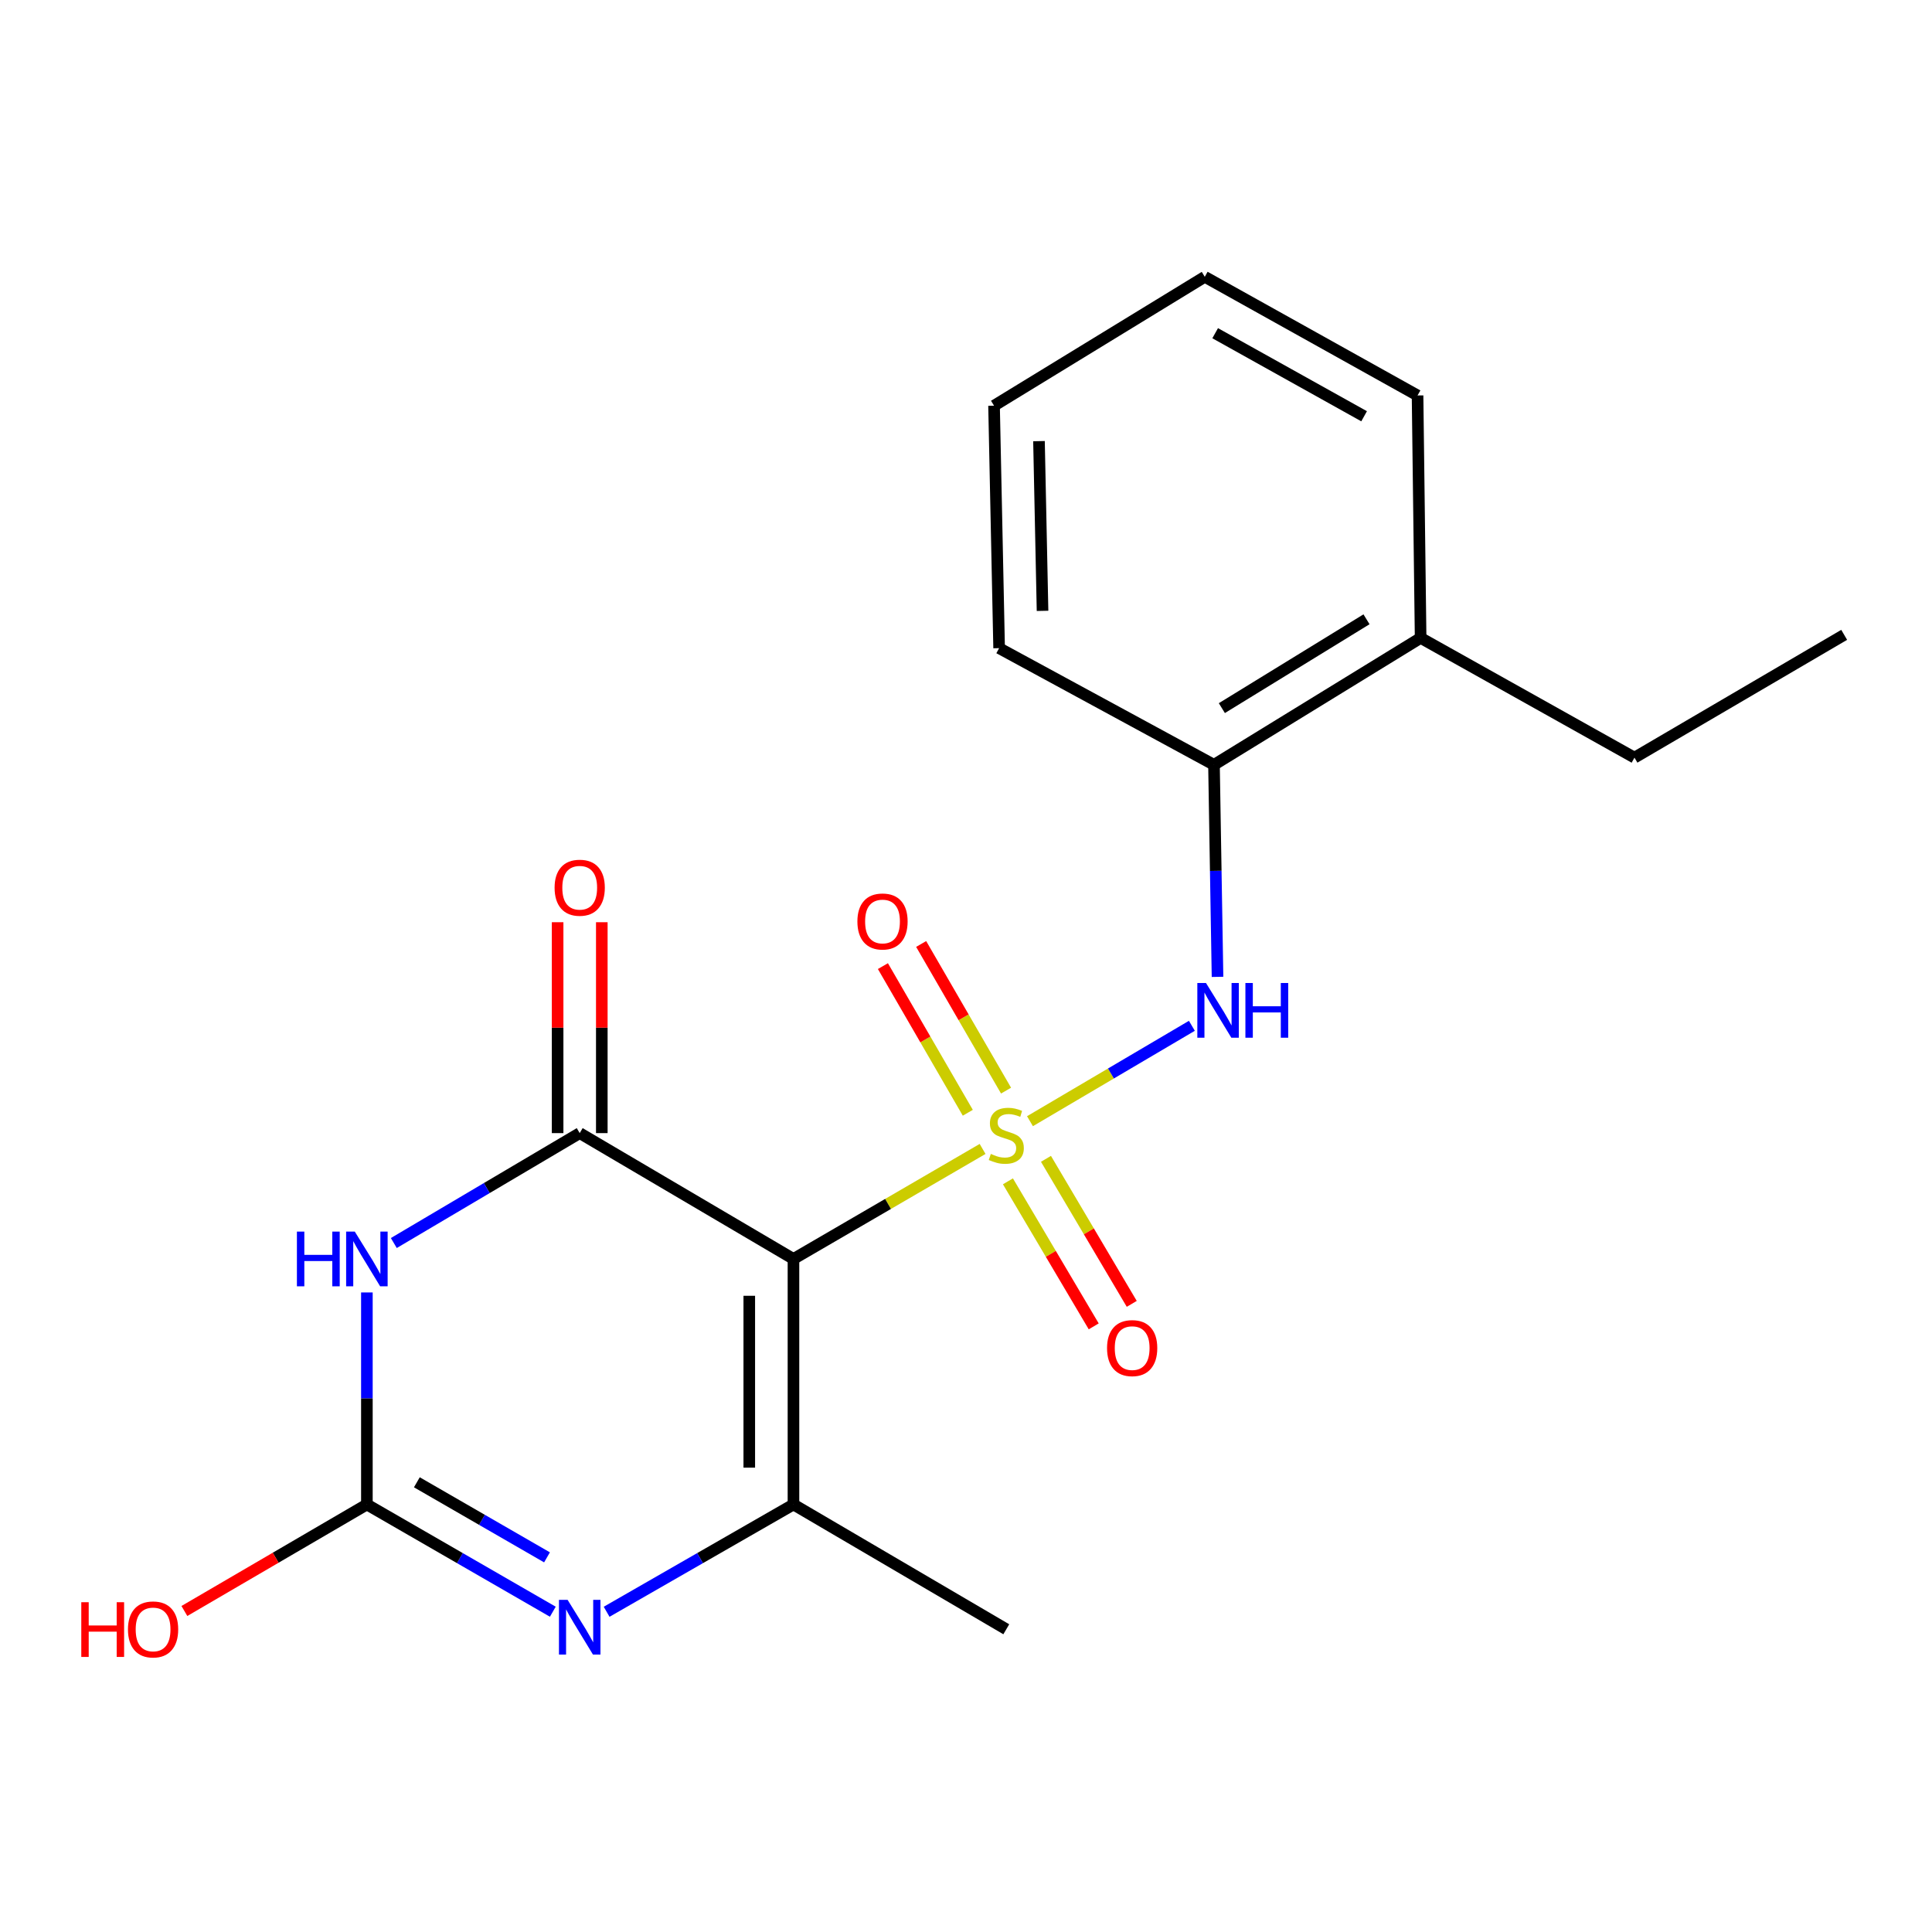 <?xml version='1.0' encoding='iso-8859-1'?>
<svg version='1.1' baseProfile='full'
              xmlns='http://www.w3.org/2000/svg'
                      xmlns:rdkit='http://www.rdkit.org/xml'
                      xmlns:xlink='http://www.w3.org/1999/xlink'
                  xml:space='preserve'
width='1000px' height='1000px' viewBox='0 0 1000 1000'>
<!-- END OF HEADER -->
<rect style='opacity:1.0;fill:#FFFFFF;stroke:none' width='1000' height='1000' x='0' y='0'> </rect>
<path class='bond-0' d='M 508.589,594.687 L 459.643,623.16' style='fill:none;fill-rule:evenodd;stroke:#CCCC00;stroke-width:6px;stroke-linecap:butt;stroke-linejoin:miter;stroke-opacity:1' />
<path class='bond-0' d='M 459.643,623.16 L 410.697,651.633' style='fill:none;fill-rule:evenodd;stroke:#000000;stroke-width:6px;stroke-linecap:butt;stroke-linejoin:miter;stroke-opacity:1' />
<path class='bond-6' d='M 533.116,580.328 L 575.014,555.641' style='fill:none;fill-rule:evenodd;stroke:#CCCC00;stroke-width:6px;stroke-linecap:butt;stroke-linejoin:miter;stroke-opacity:1' />
<path class='bond-6' d='M 575.014,555.641 L 616.913,530.955' style='fill:none;fill-rule:evenodd;stroke:#0000FF;stroke-width:6px;stroke-linecap:butt;stroke-linejoin:miter;stroke-opacity:1' />
<path class='bond-7' d='M 520.728,564.505 L 498.758,526.553' style='fill:none;fill-rule:evenodd;stroke:#CCCC00;stroke-width:6px;stroke-linecap:butt;stroke-linejoin:miter;stroke-opacity:1' />
<path class='bond-7' d='M 498.758,526.553 L 476.789,488.601' style='fill:none;fill-rule:evenodd;stroke:#FF0000;stroke-width:6px;stroke-linecap:butt;stroke-linejoin:miter;stroke-opacity:1' />
<path class='bond-7' d='M 500.933,575.964 L 478.963,538.012' style='fill:none;fill-rule:evenodd;stroke:#CCCC00;stroke-width:6px;stroke-linecap:butt;stroke-linejoin:miter;stroke-opacity:1' />
<path class='bond-7' d='M 478.963,538.012 L 456.994,500.06' style='fill:none;fill-rule:evenodd;stroke:#FF0000;stroke-width:6px;stroke-linecap:butt;stroke-linejoin:miter;stroke-opacity:1' />
<path class='bond-8' d='M 521.705,611.453 L 543.907,648.989' style='fill:none;fill-rule:evenodd;stroke:#CCCC00;stroke-width:6px;stroke-linecap:butt;stroke-linejoin:miter;stroke-opacity:1' />
<path class='bond-8' d='M 543.907,648.989 L 566.108,686.525' style='fill:none;fill-rule:evenodd;stroke:#FF0000;stroke-width:6px;stroke-linecap:butt;stroke-linejoin:miter;stroke-opacity:1' />
<path class='bond-8' d='M 541.392,599.809 L 563.593,637.345' style='fill:none;fill-rule:evenodd;stroke:#CCCC00;stroke-width:6px;stroke-linecap:butt;stroke-linejoin:miter;stroke-opacity:1' />
<path class='bond-8' d='M 563.593,637.345 L 585.795,674.88' style='fill:none;fill-rule:evenodd;stroke:#FF0000;stroke-width:6px;stroke-linecap:butt;stroke-linejoin:miter;stroke-opacity:1' />
<path class='bond-1' d='M 410.697,651.633 L 300.057,586.497' style='fill:none;fill-rule:evenodd;stroke:#000000;stroke-width:6px;stroke-linecap:butt;stroke-linejoin:miter;stroke-opacity:1' />
<path class='bond-3' d='M 410.697,651.633 L 410.697,778.716' style='fill:none;fill-rule:evenodd;stroke:#000000;stroke-width:6px;stroke-linecap:butt;stroke-linejoin:miter;stroke-opacity:1' />
<path class='bond-3' d='M 387.825,670.696 L 387.825,759.654' style='fill:none;fill-rule:evenodd;stroke:#000000;stroke-width:6px;stroke-linecap:butt;stroke-linejoin:miter;stroke-opacity:1' />
<path class='bond-2' d='M 300.057,586.497 L 251.948,614.944' style='fill:none;fill-rule:evenodd;stroke:#000000;stroke-width:6px;stroke-linecap:butt;stroke-linejoin:miter;stroke-opacity:1' />
<path class='bond-2' d='M 251.948,614.944 L 203.84,643.391' style='fill:none;fill-rule:evenodd;stroke:#0000FF;stroke-width:6px;stroke-linecap:butt;stroke-linejoin:miter;stroke-opacity:1' />
<path class='bond-10' d='M 311.494,586.497 L 311.494,531.918' style='fill:none;fill-rule:evenodd;stroke:#000000;stroke-width:6px;stroke-linecap:butt;stroke-linejoin:miter;stroke-opacity:1' />
<path class='bond-10' d='M 311.494,531.918 L 311.494,477.339' style='fill:none;fill-rule:evenodd;stroke:#FF0000;stroke-width:6px;stroke-linecap:butt;stroke-linejoin:miter;stroke-opacity:1' />
<path class='bond-10' d='M 288.621,586.497 L 288.621,531.918' style='fill:none;fill-rule:evenodd;stroke:#000000;stroke-width:6px;stroke-linecap:butt;stroke-linejoin:miter;stroke-opacity:1' />
<path class='bond-10' d='M 288.621,531.918 L 288.621,477.339' style='fill:none;fill-rule:evenodd;stroke:#FF0000;stroke-width:6px;stroke-linecap:butt;stroke-linejoin:miter;stroke-opacity:1' />
<path class='bond-20' d='M 189.9,668.971 L 189.9,723.844' style='fill:none;fill-rule:evenodd;stroke:#0000FF;stroke-width:6px;stroke-linecap:butt;stroke-linejoin:miter;stroke-opacity:1' />
<path class='bond-20' d='M 189.9,723.844 L 189.9,778.716' style='fill:none;fill-rule:evenodd;stroke:#000000;stroke-width:6px;stroke-linecap:butt;stroke-linejoin:miter;stroke-opacity:1' />
<path class='bond-4' d='M 410.697,778.716 L 362.342,806.484' style='fill:none;fill-rule:evenodd;stroke:#000000;stroke-width:6px;stroke-linecap:butt;stroke-linejoin:miter;stroke-opacity:1' />
<path class='bond-4' d='M 362.342,806.484 L 313.987,834.252' style='fill:none;fill-rule:evenodd;stroke:#0000FF;stroke-width:6px;stroke-linecap:butt;stroke-linejoin:miter;stroke-opacity:1' />
<path class='bond-13' d='M 410.697,778.716 L 520.855,843.306' style='fill:none;fill-rule:evenodd;stroke:#000000;stroke-width:6px;stroke-linecap:butt;stroke-linejoin:miter;stroke-opacity:1' />
<path class='bond-5' d='M 286.138,834.223 L 238.019,806.47' style='fill:none;fill-rule:evenodd;stroke:#0000FF;stroke-width:6px;stroke-linecap:butt;stroke-linejoin:miter;stroke-opacity:1' />
<path class='bond-5' d='M 238.019,806.47 L 189.9,778.716' style='fill:none;fill-rule:evenodd;stroke:#000000;stroke-width:6px;stroke-linecap:butt;stroke-linejoin:miter;stroke-opacity:1' />
<path class='bond-5' d='M 283.13,806.084 L 249.447,786.657' style='fill:none;fill-rule:evenodd;stroke:#0000FF;stroke-width:6px;stroke-linecap:butt;stroke-linejoin:miter;stroke-opacity:1' />
<path class='bond-5' d='M 249.447,786.657 L 215.764,767.229' style='fill:none;fill-rule:evenodd;stroke:#000000;stroke-width:6px;stroke-linecap:butt;stroke-linejoin:miter;stroke-opacity:1' />
<path class='bond-12' d='M 189.9,778.716 L 142.669,806.283' style='fill:none;fill-rule:evenodd;stroke:#000000;stroke-width:6px;stroke-linecap:butt;stroke-linejoin:miter;stroke-opacity:1' />
<path class='bond-12' d='M 142.669,806.283 L 95.438,833.849' style='fill:none;fill-rule:evenodd;stroke:#FF0000;stroke-width:6px;stroke-linecap:butt;stroke-linejoin:miter;stroke-opacity:1' />
<path class='bond-9' d='M 630.189,505.624 L 629.272,450.745' style='fill:none;fill-rule:evenodd;stroke:#0000FF;stroke-width:6px;stroke-linecap:butt;stroke-linejoin:miter;stroke-opacity:1' />
<path class='bond-9' d='M 629.272,450.745 L 628.356,395.866' style='fill:none;fill-rule:evenodd;stroke:#000000;stroke-width:6px;stroke-linecap:butt;stroke-linejoin:miter;stroke-opacity:1' />
<path class='bond-11' d='M 628.356,395.866 L 735.311,330.184' style='fill:none;fill-rule:evenodd;stroke:#000000;stroke-width:6px;stroke-linecap:butt;stroke-linejoin:miter;stroke-opacity:1' />
<path class='bond-11' d='M 632.43,366.523 L 707.298,320.546' style='fill:none;fill-rule:evenodd;stroke:#000000;stroke-width:6px;stroke-linecap:butt;stroke-linejoin:miter;stroke-opacity:1' />
<path class='bond-14' d='M 628.356,395.866 L 517.144,335.483' style='fill:none;fill-rule:evenodd;stroke:#000000;stroke-width:6px;stroke-linecap:butt;stroke-linejoin:miter;stroke-opacity:1' />
<path class='bond-15' d='M 735.311,330.184 L 846.002,392.156' style='fill:none;fill-rule:evenodd;stroke:#000000;stroke-width:6px;stroke-linecap:butt;stroke-linejoin:miter;stroke-opacity:1' />
<path class='bond-16' d='M 735.311,330.184 L 733.723,204.689' style='fill:none;fill-rule:evenodd;stroke:#000000;stroke-width:6px;stroke-linecap:butt;stroke-linejoin:miter;stroke-opacity:1' />
<path class='bond-18' d='M 517.144,335.483 L 514.514,209.988' style='fill:none;fill-rule:evenodd;stroke:#000000;stroke-width:6px;stroke-linecap:butt;stroke-linejoin:miter;stroke-opacity:1' />
<path class='bond-18' d='M 539.617,316.179 L 537.776,228.333' style='fill:none;fill-rule:evenodd;stroke:#000000;stroke-width:6px;stroke-linecap:butt;stroke-linejoin:miter;stroke-opacity:1' />
<path class='bond-17' d='M 846.002,392.156 L 954.545,328.595' style='fill:none;fill-rule:evenodd;stroke:#000000;stroke-width:6px;stroke-linecap:butt;stroke-linejoin:miter;stroke-opacity:1' />
<path class='bond-21' d='M 733.723,204.689 L 623.591,143.276' style='fill:none;fill-rule:evenodd;stroke:#000000;stroke-width:6px;stroke-linecap:butt;stroke-linejoin:miter;stroke-opacity:1' />
<path class='bond-21' d='M 706.063,215.454 L 628.971,172.465' style='fill:none;fill-rule:evenodd;stroke:#000000;stroke-width:6px;stroke-linecap:butt;stroke-linejoin:miter;stroke-opacity:1' />
<path class='bond-19' d='M 514.514,209.988 L 623.591,143.276' style='fill:none;fill-rule:evenodd;stroke:#000000;stroke-width:6px;stroke-linecap:butt;stroke-linejoin:miter;stroke-opacity:1' />
<path  class='atom-0' d='M 512.855 597.272
Q 513.175 597.392, 514.495 597.952
Q 515.815 598.512, 517.255 598.872
Q 518.735 599.192, 520.175 599.192
Q 522.855 599.192, 524.415 597.912
Q 525.975 596.592, 525.975 594.312
Q 525.975 592.752, 525.175 591.792
Q 524.415 590.832, 523.215 590.312
Q 522.015 589.792, 520.015 589.192
Q 517.495 588.432, 515.975 587.712
Q 514.495 586.992, 513.415 585.472
Q 512.375 583.952, 512.375 581.392
Q 512.375 577.832, 514.775 575.632
Q 517.215 573.432, 522.015 573.432
Q 525.295 573.432, 529.015 574.992
L 528.095 578.072
Q 524.695 576.672, 522.135 576.672
Q 519.375 576.672, 517.855 577.832
Q 516.335 578.952, 516.375 580.912
Q 516.375 582.432, 517.135 583.352
Q 517.935 584.272, 519.055 584.792
Q 520.215 585.312, 522.135 585.912
Q 524.695 586.712, 526.215 587.512
Q 527.735 588.312, 528.815 589.952
Q 529.935 591.552, 529.935 594.312
Q 529.935 598.232, 527.295 600.352
Q 524.695 602.432, 520.335 602.432
Q 517.815 602.432, 515.895 601.872
Q 514.015 601.352, 511.775 600.432
L 512.855 597.272
' fill='#CCCC00'/>
<path  class='atom-3' d='M 153.68 637.473
L 157.52 637.473
L 157.52 649.513
L 172 649.513
L 172 637.473
L 175.84 637.473
L 175.84 665.793
L 172 665.793
L 172 652.713
L 157.52 652.713
L 157.52 665.793
L 153.68 665.793
L 153.68 637.473
' fill='#0000FF'/>
<path  class='atom-3' d='M 183.64 637.473
L 192.92 652.473
Q 193.84 653.953, 195.32 656.633
Q 196.8 659.313, 196.88 659.473
L 196.88 637.473
L 200.64 637.473
L 200.64 665.793
L 196.76 665.793
L 186.8 649.393
Q 185.64 647.473, 184.4 645.273
Q 183.2 643.073, 182.84 642.393
L 182.84 665.793
L 179.16 665.793
L 179.16 637.473
L 183.64 637.473
' fill='#0000FF'/>
<path  class='atom-5' d='M 293.797 828.092
L 303.077 843.092
Q 303.997 844.572, 305.477 847.252
Q 306.957 849.932, 307.037 850.092
L 307.037 828.092
L 310.797 828.092
L 310.797 856.412
L 306.917 856.412
L 296.957 840.012
Q 295.797 838.092, 294.557 835.892
Q 293.357 833.692, 292.997 833.012
L 292.997 856.412
L 289.317 856.412
L 289.317 828.092
L 293.797 828.092
' fill='#0000FF'/>
<path  class='atom-7' d='M 624.218 508.802
L 633.498 523.802
Q 634.418 525.282, 635.898 527.962
Q 637.378 530.642, 637.458 530.802
L 637.458 508.802
L 641.218 508.802
L 641.218 537.122
L 637.338 537.122
L 627.378 520.722
Q 626.218 518.802, 624.978 516.602
Q 623.778 514.402, 623.418 513.722
L 623.418 537.122
L 619.738 537.122
L 619.738 508.802
L 624.218 508.802
' fill='#0000FF'/>
<path  class='atom-7' d='M 644.618 508.802
L 648.458 508.802
L 648.458 520.842
L 662.938 520.842
L 662.938 508.802
L 666.778 508.802
L 666.778 537.122
L 662.938 537.122
L 662.938 524.042
L 648.458 524.042
L 648.458 537.122
L 644.618 537.122
L 644.618 508.802
' fill='#0000FF'/>
<path  class='atom-8' d='M 443.786 476.954
Q 443.786 470.154, 447.146 466.354
Q 450.506 462.554, 456.786 462.554
Q 463.066 462.554, 466.426 466.354
Q 469.786 470.154, 469.786 476.954
Q 469.786 483.834, 466.386 487.754
Q 462.986 491.634, 456.786 491.634
Q 450.546 491.634, 447.146 487.754
Q 443.786 483.874, 443.786 476.954
M 456.786 488.434
Q 461.106 488.434, 463.426 485.554
Q 465.786 482.634, 465.786 476.954
Q 465.786 471.394, 463.426 468.594
Q 461.106 465.754, 456.786 465.754
Q 452.466 465.754, 450.106 468.554
Q 447.786 471.354, 447.786 476.954
Q 447.786 482.674, 450.106 485.554
Q 452.466 488.434, 456.786 488.434
' fill='#FF0000'/>
<path  class='atom-9' d='M 573.004 697.776
Q 573.004 690.976, 576.364 687.176
Q 579.724 683.376, 586.004 683.376
Q 592.284 683.376, 595.644 687.176
Q 599.004 690.976, 599.004 697.776
Q 599.004 704.656, 595.604 708.576
Q 592.204 712.456, 586.004 712.456
Q 579.764 712.456, 576.364 708.576
Q 573.004 704.696, 573.004 697.776
M 586.004 709.256
Q 590.324 709.256, 592.644 706.376
Q 595.004 703.456, 595.004 697.776
Q 595.004 692.216, 592.644 689.416
Q 590.324 686.576, 586.004 686.576
Q 581.684 686.576, 579.324 689.376
Q 577.004 692.176, 577.004 697.776
Q 577.004 703.496, 579.324 706.376
Q 581.684 709.256, 586.004 709.256
' fill='#FF0000'/>
<path  class='atom-11' d='M 287.057 459.482
Q 287.057 452.682, 290.417 448.882
Q 293.777 445.082, 300.057 445.082
Q 306.337 445.082, 309.697 448.882
Q 313.057 452.682, 313.057 459.482
Q 313.057 466.362, 309.657 470.282
Q 306.257 474.162, 300.057 474.162
Q 293.817 474.162, 290.417 470.282
Q 287.057 466.402, 287.057 459.482
M 300.057 470.962
Q 304.377 470.962, 306.697 468.082
Q 309.057 465.162, 309.057 459.482
Q 309.057 453.922, 306.697 451.122
Q 304.377 448.282, 300.057 448.282
Q 295.737 448.282, 293.377 451.082
Q 291.057 453.882, 291.057 459.482
Q 291.057 465.202, 293.377 468.082
Q 295.737 470.962, 300.057 470.962
' fill='#FF0000'/>
<path  class='atom-13' d='M 42.075 829.306
L 45.915 829.306
L 45.915 841.346
L 60.395 841.346
L 60.395 829.306
L 64.235 829.306
L 64.235 857.626
L 60.395 857.626
L 60.395 844.546
L 45.915 844.546
L 45.915 857.626
L 42.075 857.626
L 42.075 829.306
' fill='#FF0000'/>
<path  class='atom-13' d='M 66.235 843.386
Q 66.235 836.586, 69.595 832.786
Q 72.955 828.986, 79.235 828.986
Q 85.515 828.986, 88.875 832.786
Q 92.235 836.586, 92.235 843.386
Q 92.235 850.266, 88.835 854.186
Q 85.435 858.066, 79.235 858.066
Q 72.995 858.066, 69.595 854.186
Q 66.235 850.306, 66.235 843.386
M 79.235 854.866
Q 83.555 854.866, 85.875 851.986
Q 88.235 849.066, 88.235 843.386
Q 88.235 837.826, 85.875 835.026
Q 83.555 832.186, 79.235 832.186
Q 74.915 832.186, 72.555 834.986
Q 70.235 837.786, 70.235 843.386
Q 70.235 849.106, 72.555 851.986
Q 74.915 854.866, 79.235 854.866
' fill='#FF0000'/>
</svg>
